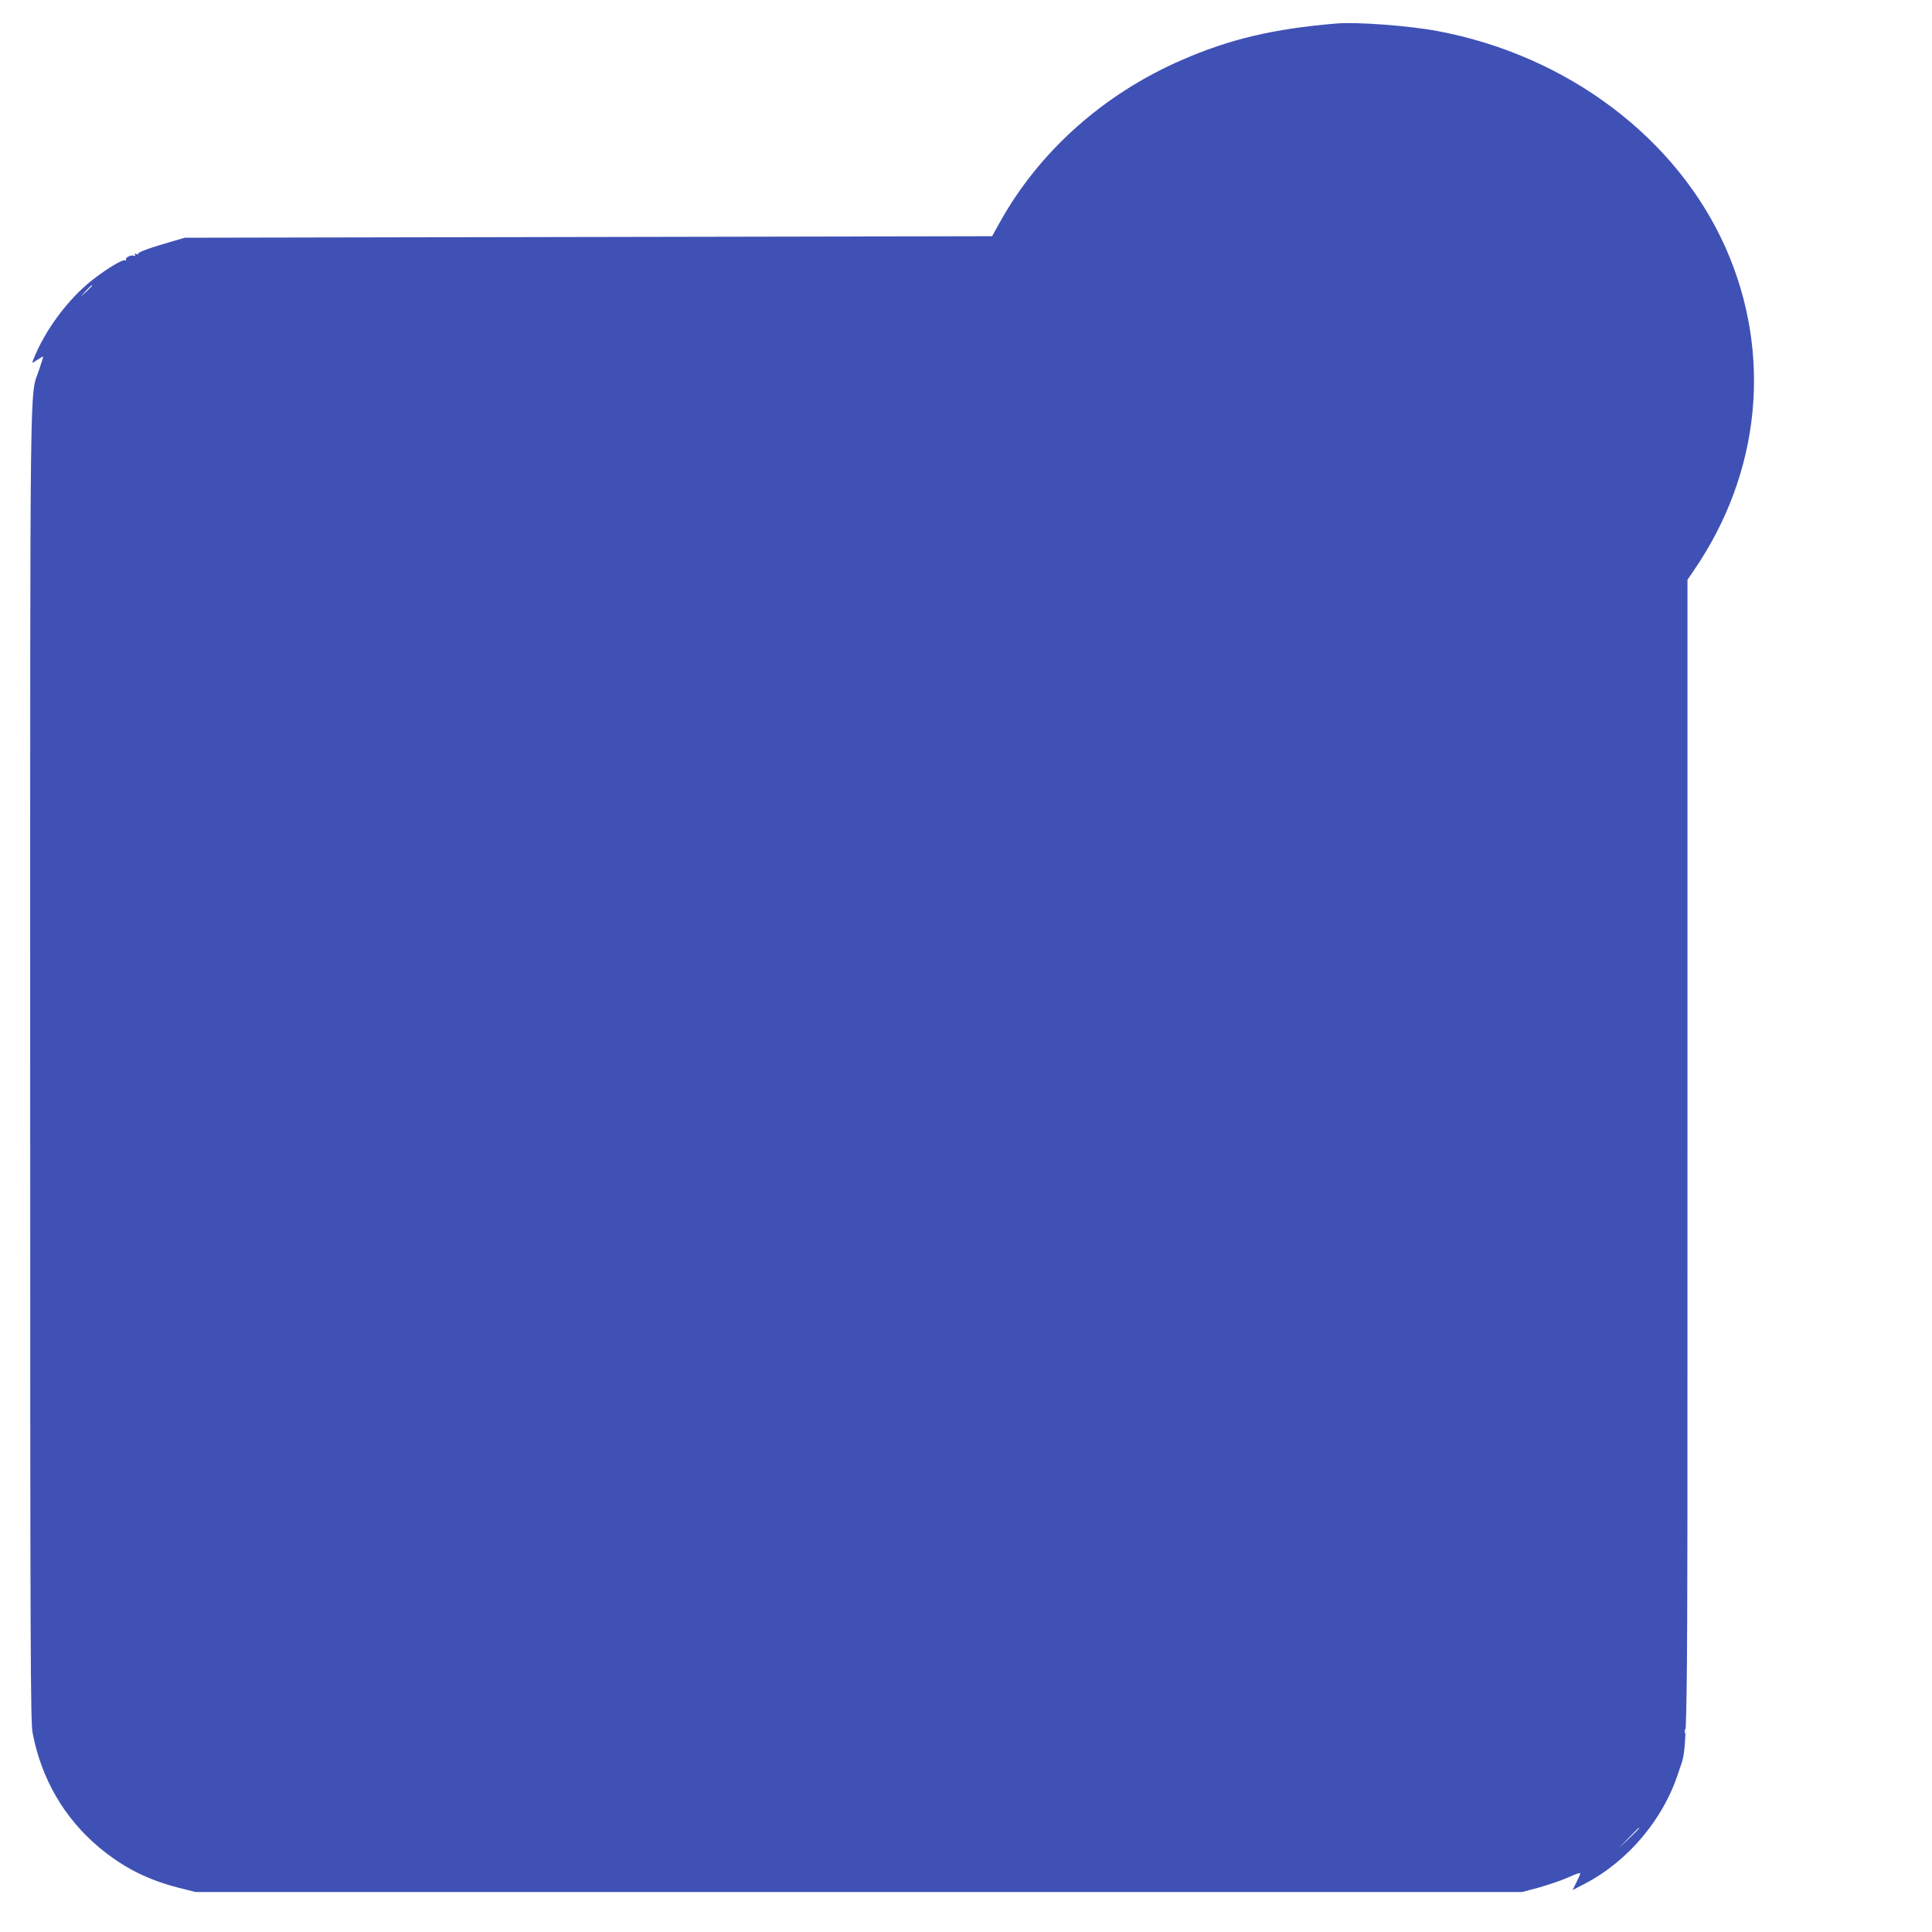 <?xml version="1.0" standalone="no"?>
<!DOCTYPE svg PUBLIC "-//W3C//DTD SVG 20010904//EN"
 "http://www.w3.org/TR/2001/REC-SVG-20010904/DTD/svg10.dtd">
<svg version="1.0" xmlns="http://www.w3.org/2000/svg"
 width="1280pt" height="1280pt" viewBox="0 0 1280 1280"
 preserveAspectRatio="xMidYMid meet">
<g transform="translate(0,1280) scale(0.1,-0.1)"
fill="#3f51b5" stroke="none">
<path d="M8850 12644 c-414 -35 -702 -103 -1019 -241 -519 -225 -947 -607
-1208 -1078 l-50 -90 -2674 -5 -2674 -5 -80 -23 c-147 -42 -235 -74 -230 -83
4 -5 -2 -6 -11 -2 -12 4 -15 3 -10 -5 4 -8 2 -10 -8 -6 -18 7 -59 -14 -51 -26
3 -6 0 -7 -7 -5 -17 7 -110 -49 -206 -122 -167 -128 -326 -341 -403 -540 -8
-21 -8 -21 28 3 20 13 37 23 39 22 1 -2 -11 -41 -27 -88 -63 -190 -59 153 -59
-4611 0 -3901 2 -4345 16 -4420 58 -304 209 -564 440 -758 162 -135 321 -215
532 -269 l107 -27 4395 0 4395 0 116 31 c63 18 150 48 192 67 42 20 77 31 77
26 0 -5 -12 -32 -26 -60 l-25 -51 83 43 c285 149 520 428 618 736 65 201 60
-110 60 4084 l0 3818 43 63 c442 645 520 1431 212 2131 -322 731 -1050 1280
-1910 1441 -191 36 -537 62 -675 50z m-8240 -1737 c0 -2 -17 -19 -37 -38 l-38
-34 34 38 c33 34 41 42 41 34z m10557 -9589 c-3 -7 -5 -2 -5 12 0 14 2 19 5
13 2 -7 2 -19 0 -25z m-307 -631 c0 -1 -30 -32 -67 -67 l-68 -65 65 68 c60 62
70 72 70 64z"/>
</g>
</svg>
